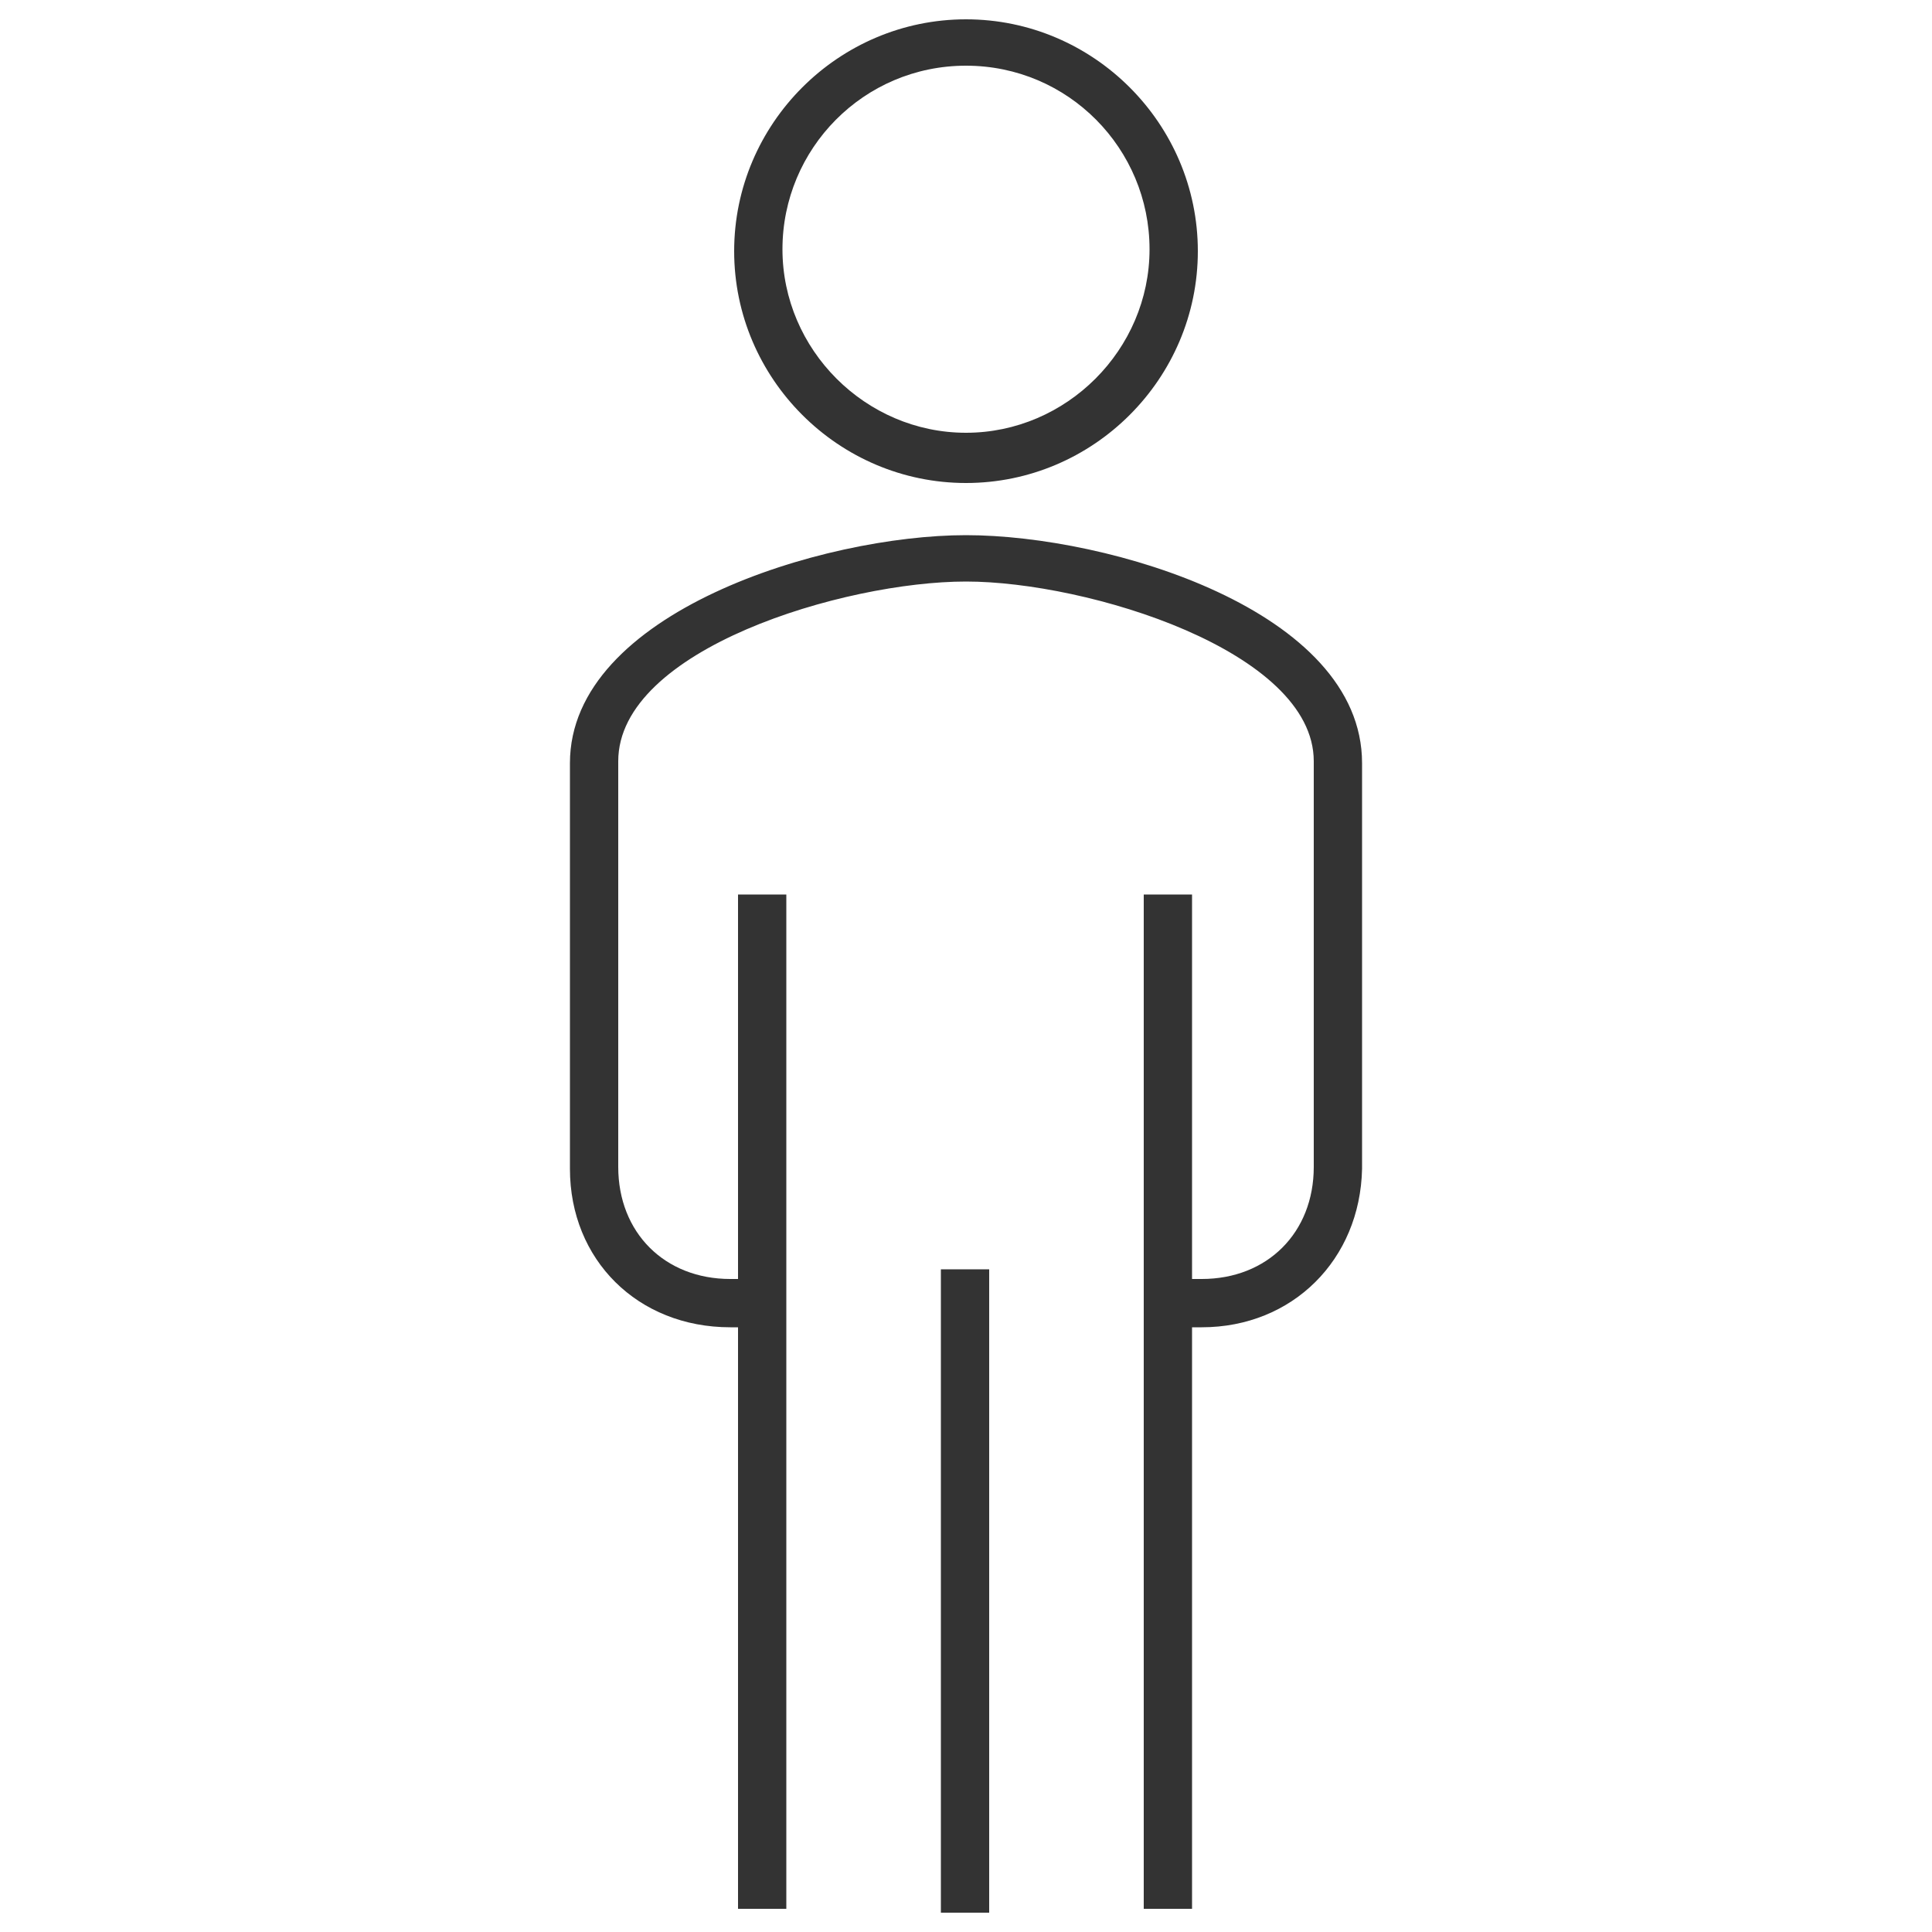 <svg viewBox="0 0 100 100" xmlns="http://www.w3.org/2000/svg" xmlns:xlink="http://www.w3.org/1999/xlink" id="Layer_1" overflow="hidden"><g><g><g><path d="M62.2 68.7 60.4 68.7 60.4 66.2 62.2 66.2C65.6 66.2 68 63.8 68 60.4L68 39.4C68 33.7 56.3 30.1 50 30.1 43.7 30.1 32 33.6 32 39.4L32 60.4C32 63.8 34.4 66.2 37.8 66.2L39.6 66.2 39.6 68.7 37.8 68.7C33 68.7 29.5 65.2 29.5 60.5L29.5 39.5C29.5 31.7 42.6 27.7 50 27.7 57.4 27.7 70.5 31.6 70.5 39.5L70.5 60.5C70.4 65.2 66.9 68.7 62.2 68.7Z" fill="#333333"/></g><g><rect x="59.2" y="46.3" width="2.5" height="52.5" fill="#333333"/></g><g><rect x="38.2" y="46.3" width="2.5" height="52.5" fill="#333333"/></g><g><rect x="48.7" y="65.7" width="2.5" height="33.3" fill="#333333"/></g></g><g><path d="M50 25C43.4 25 38 19.6 38 13 38 6.4 43.4 1 50 1 56.6 1 62 6.4 62 13 62 19.6 56.6 25 50 25ZM50 3.4C44.7 3.4 40.5 7.7 40.5 12.9 40.5 18.1 44.8 22.4 50 22.4 55.2 22.4 59.5 18.1 59.5 12.9 59.5 7.7 55.3 3.4 50 3.4Z" fill="#333333"/></g></g></svg>